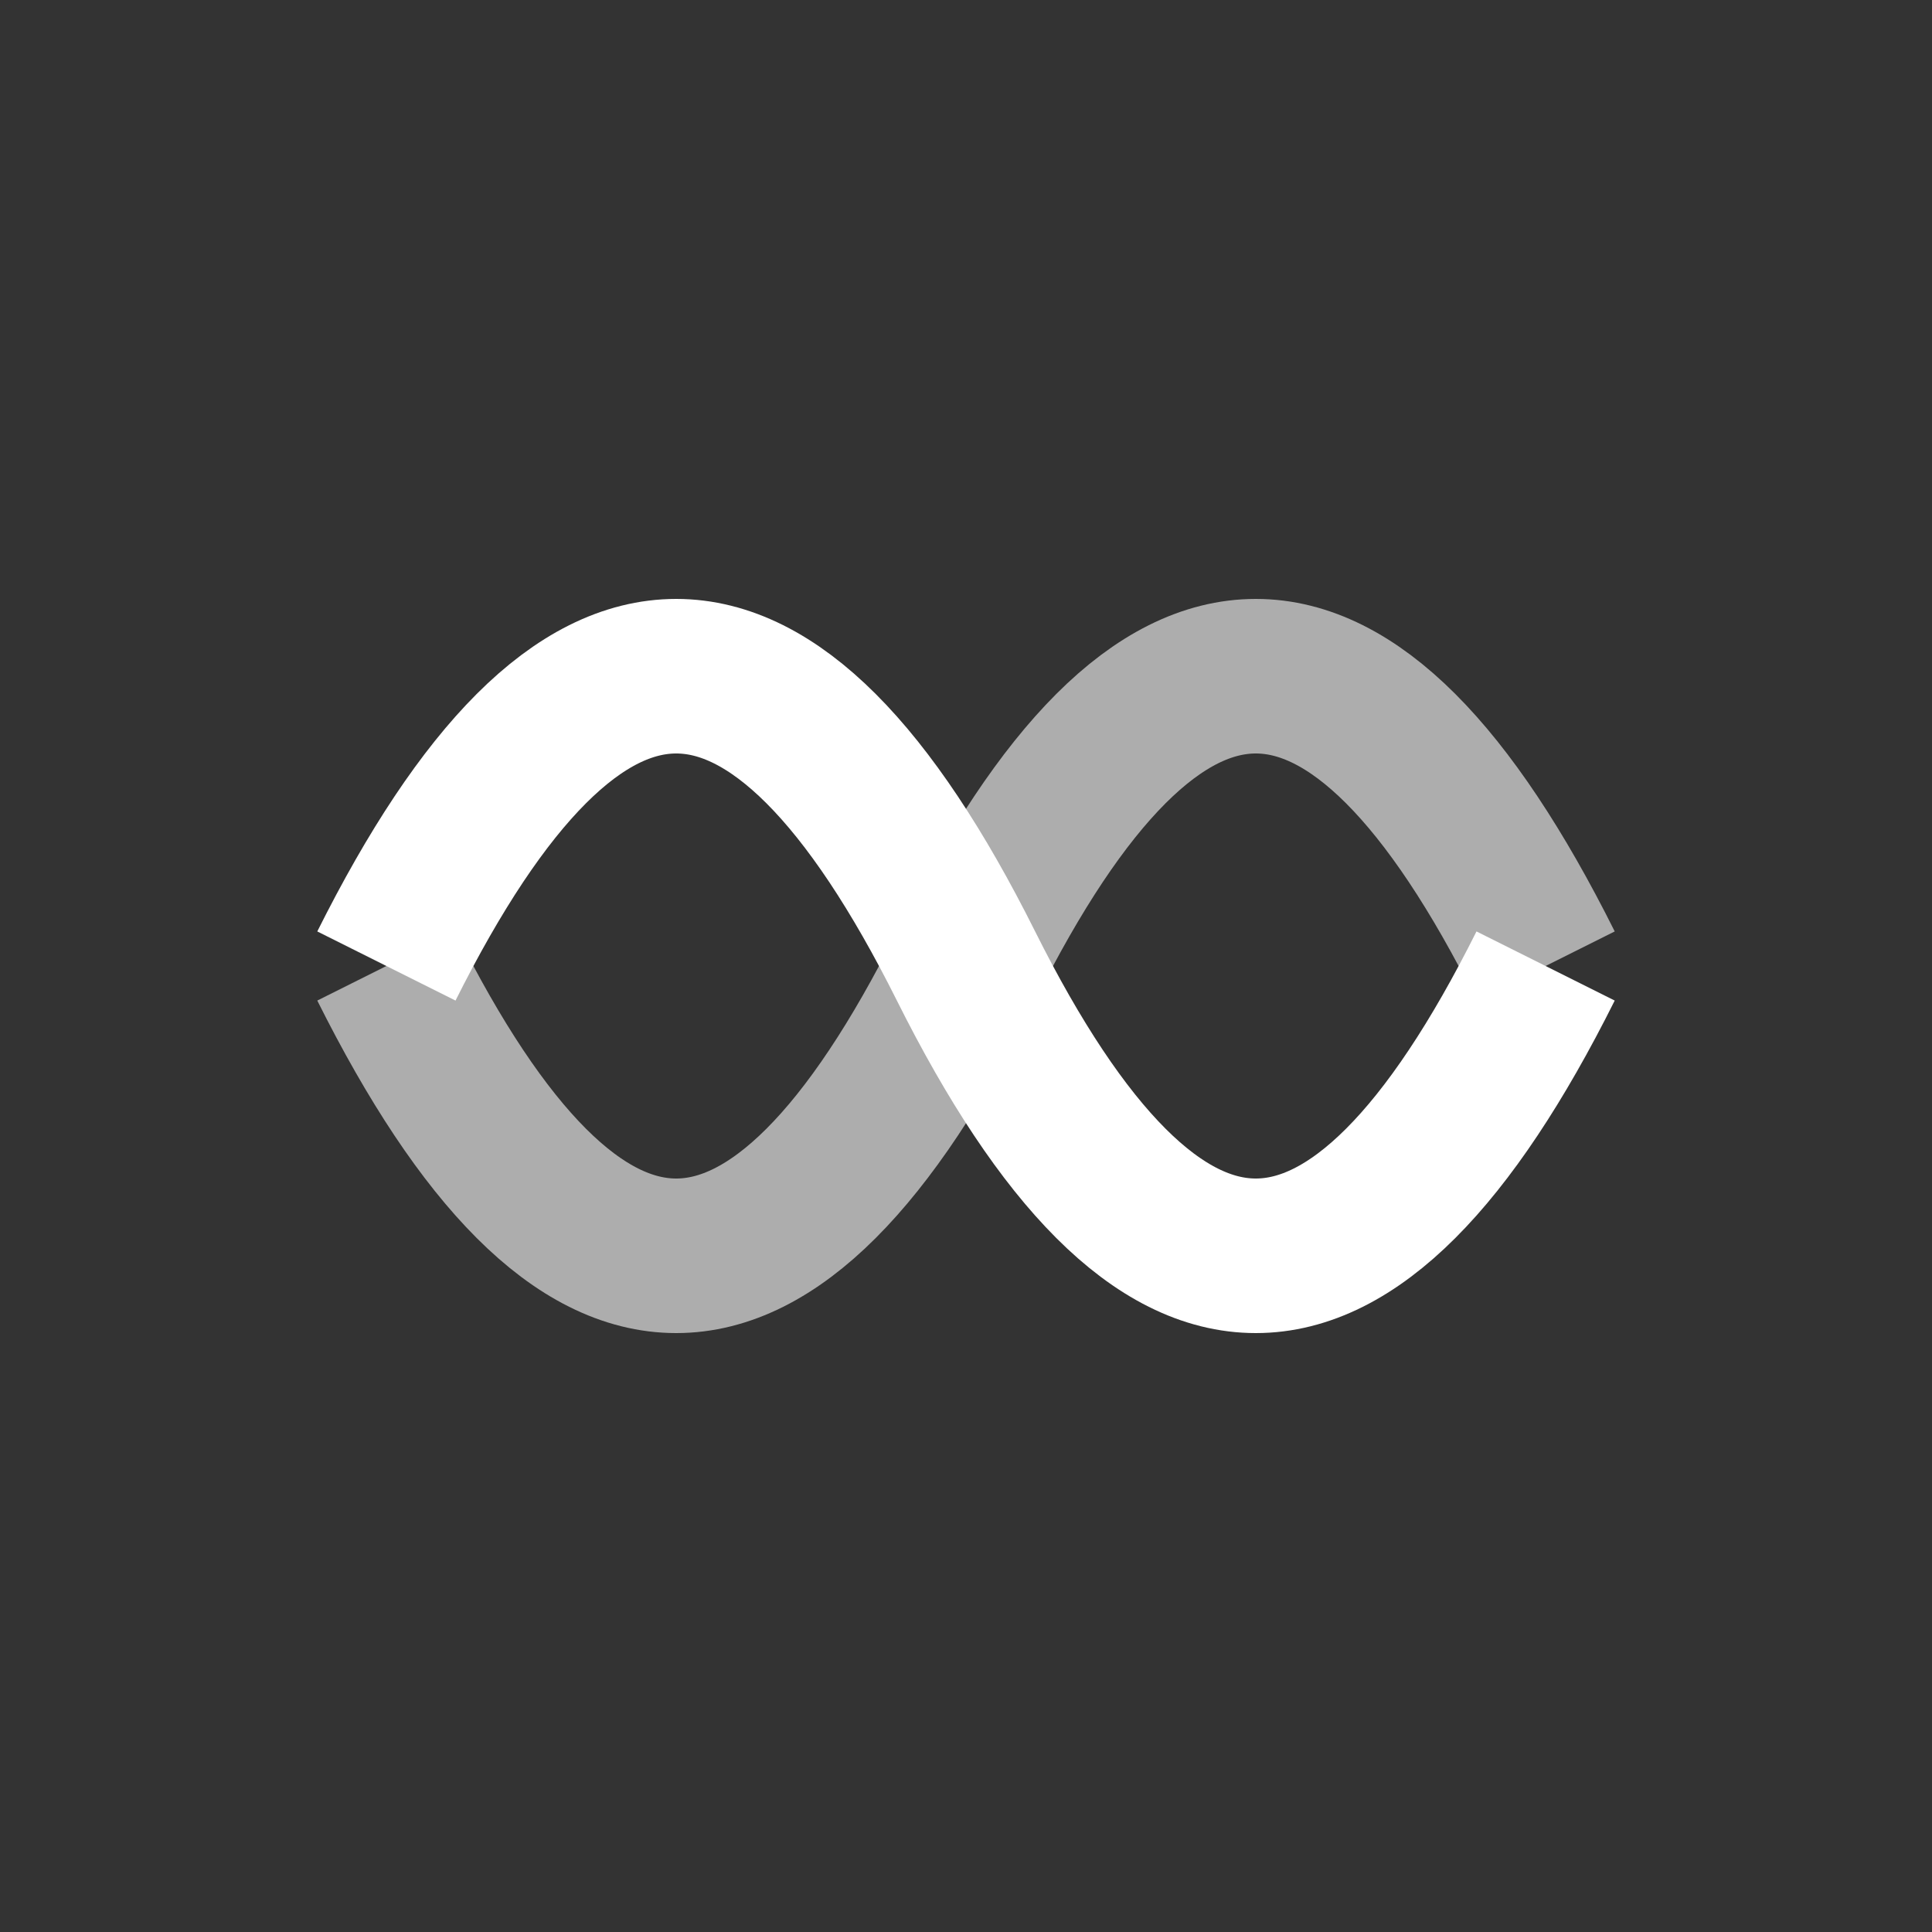 <svg xmlns="http://www.w3.org/2000/svg" viewBox="0 0 100 100" fill="none" stroke="#FFFFFF" stroke-width="8"><rect x="0" y="0" width="100" height="100" fill="#333333" stroke="none"/><path d="M 20,50 Q 35,20 50,50 T 80,50" /><path d="M 20,50 Q 35,80 50,50 T 80,50" stroke-opacity="0.6" /></svg>
